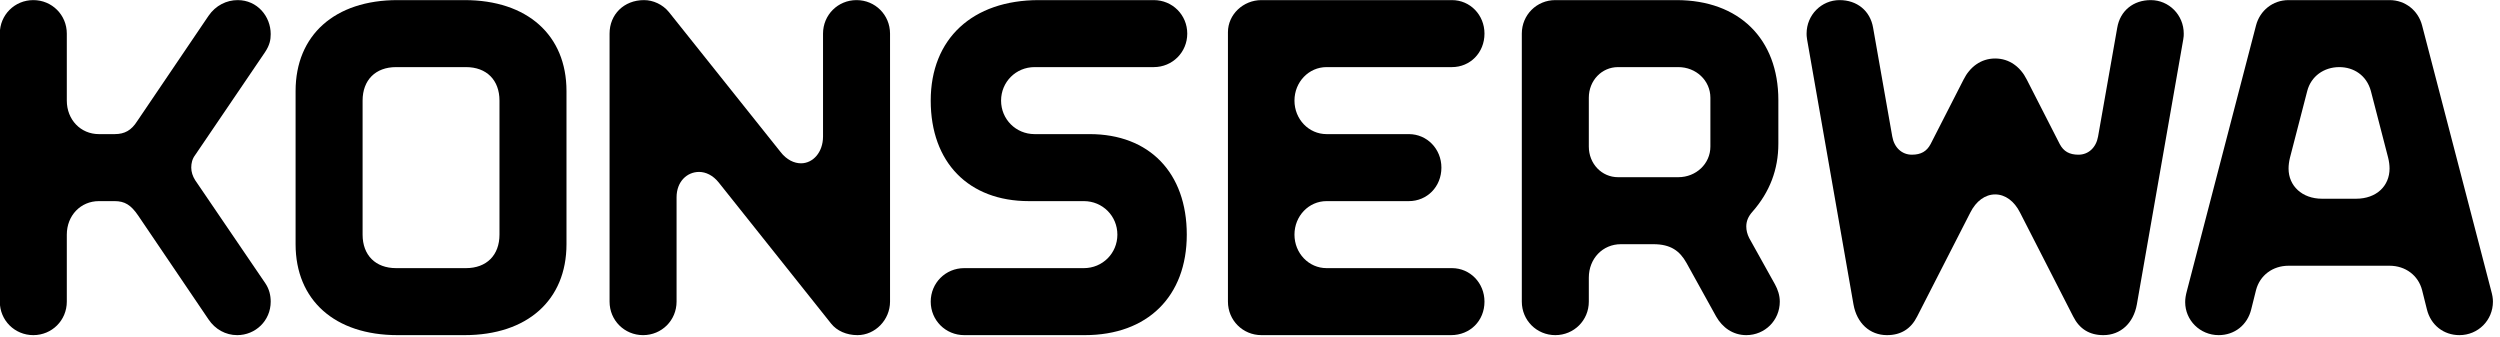 <?xml version="1.0" encoding="UTF-8" standalone="no"?>
<!DOCTYPE svg PUBLIC "-//W3C//DTD SVG 1.1//EN" "http://www.w3.org/Graphics/SVG/1.1/DTD/svg11.dtd">
<svg width="100%" height="100%" viewBox="0 0 326 44" version="1.1" xmlns="http://www.w3.org/2000/svg" xmlns:xlink="http://www.w3.org/1999/xlink" xml:space="preserve" xmlns:serif="http://www.serif.com/" style="fill-rule:evenodd;clip-rule:evenodd;stroke-linejoin:round;stroke-miterlimit:2;">
    <g transform="matrix(1.486,-1.48297e-31,-1.51288e-31,-1.486,-201.768,100.336)">
        <path d="M138.702,38.112C140.34,38.112 141.642,39.414 141.642,41.052L141.642,46.932C141.642,48.612 142.86,49.872 144.456,49.872L145.842,49.872C146.724,49.872 147.27,49.536 147.9,48.612L154.074,39.498C154.662,38.616 155.586,38.112 156.594,38.112C158.19,38.112 159.534,39.372 159.534,41.052C159.534,41.598 159.408,42.144 159.072,42.648L152.898,51.72C152.688,52.056 152.562,52.434 152.562,52.812C152.562,53.19 152.646,53.568 152.898,53.904L159.03,62.934C159.45,63.564 159.534,64.026 159.534,64.53C159.534,66.084 158.358,67.512 156.636,67.512C155.67,67.512 154.704,67.05 154.074,66.126L147.816,56.886C147.312,56.088 146.724,55.752 145.842,55.752L144.456,55.752C142.86,55.752 141.642,57.012 141.642,58.692L141.642,64.572C141.642,66.21 140.34,67.512 138.702,67.512C137.064,67.512 135.762,66.21 135.762,64.572L135.762,41.052C135.762,39.414 137.064,38.112 138.702,38.112Z" style="fill-rule:nonzero;"/>
    </g>
    <g transform="matrix(1.486,-1.48297e-31,-1.51288e-31,-1.486,-201.768,100.336)">
        <path d="M170.664,38.112L176.544,38.112C182.046,38.112 185.49,41.178 185.49,46.092L185.49,59.532C185.49,64.446 182.046,67.512 176.544,67.512L170.664,67.512C165.162,67.512 161.718,64.446 161.718,59.532L161.718,46.092C161.718,41.178 165.162,38.112 170.664,38.112ZM170.538,43.992C168.732,43.992 167.598,45.126 167.598,46.932L167.598,58.692C167.598,60.498 168.732,61.632 170.538,61.632L176.67,61.632C178.476,61.632 179.61,60.498 179.61,58.692L179.61,46.932C179.61,45.126 178.476,43.992 176.67,43.992L170.538,43.992Z" style="fill-rule:nonzero;"/>
    </g>
    <g transform="matrix(1.486,-1.48297e-31,-1.51288e-31,-1.486,-201.768,100.336)">
        <path d="M192.21,38.112C193.848,38.112 195.15,39.414 195.15,41.052L195.15,50.208C195.15,51.594 196.074,52.434 197.124,52.434C197.712,52.434 198.342,52.14 198.846,51.51L208.716,39.12C209.22,38.49 210.06,38.112 211.026,38.112C212.58,38.112 213.882,39.456 213.882,41.052L213.882,64.572C213.882,66.21 212.58,67.512 210.942,67.512C209.304,67.512 208.002,66.21 208.002,64.572L208.002,55.542C208.002,54.156 207.12,53.19 206.07,53.19C205.482,53.19 204.81,53.484 204.264,54.198L194.478,66.462C193.932,67.134 193.092,67.512 192.294,67.512C190.53,67.512 189.27,66.252 189.27,64.572L189.27,41.052C189.27,39.414 190.572,38.112 192.21,38.112Z" style="fill-rule:nonzero;"/>
    </g>
    <g transform="matrix(1.486,-1.48297e-31,-1.51288e-31,-1.486,-201.768,100.336)">
        <path d="M220.392,38.112L230.976,38.112C236.478,38.112 239.922,41.514 239.922,46.932C239.922,52.35 236.646,55.752 231.396,55.752L226.566,55.752C224.928,55.752 223.626,57.054 223.626,58.692C223.626,60.33 224.928,61.632 226.566,61.632L237.024,61.632C238.662,61.632 239.964,62.934 239.964,64.572C239.964,66.21 238.662,67.512 237.024,67.512L226.944,67.512C221.106,67.512 217.452,64.11 217.452,58.692C217.452,53.274 220.77,49.872 226.062,49.872L230.892,49.872C232.53,49.872 233.832,48.57 233.832,46.932C233.832,45.294 232.53,43.992 230.892,43.992L220.392,43.992C218.754,43.992 217.452,42.69 217.452,41.052C217.452,39.414 218.754,38.112 220.392,38.112Z" style="fill-rule:nonzero;"/>
    </g>
    <g transform="matrix(1.486,-1.48297e-31,-1.51288e-31,-1.486,-201.768,100.336)">
        <path d="M246.474,38.112L263.106,38.112C264.786,38.112 266.046,39.372 266.046,41.052C266.046,42.69 264.786,43.992 263.19,43.992L252.186,43.992C250.632,43.992 249.372,45.294 249.372,46.932C249.372,48.57 250.632,49.872 252.186,49.872L259.41,49.872C261.006,49.872 262.266,51.132 262.266,52.812C262.266,54.45 261.006,55.752 259.41,55.752L252.186,55.752C250.632,55.752 249.372,57.054 249.372,58.692C249.372,60.33 250.632,61.632 252.186,61.632L263.19,61.632C264.786,61.632 266.046,62.892 266.046,64.572C266.046,66.21 264.786,67.512 263.19,67.512L246.474,67.512C244.878,67.512 243.534,66.252 243.534,64.698L243.534,41.052C243.534,39.414 244.836,38.112 246.474,38.112Z" style="fill-rule:nonzero;"/>
    </g>
    <g transform="matrix(1.486,-1.48297e-31,-1.51288e-31,-1.486,-201.768,100.336)">
        <path d="M272.262,38.112C273.9,38.112 275.202,39.414 275.202,41.052L275.202,43.152C275.202,44.832 276.42,46.092 278.016,46.092L280.872,46.092C282.384,46.092 283.182,45.504 283.77,44.454L286.374,39.75C286.92,38.784 287.844,38.112 289.02,38.112C290.658,38.112 291.96,39.414 291.96,41.052C291.96,41.598 291.792,42.102 291.54,42.564L289.272,46.638C289.104,46.974 289.02,47.31 289.02,47.646C289.02,48.108 289.188,48.528 289.566,48.948C291.078,50.67 291.834,52.644 291.834,54.912L291.834,58.734C291.834,64.11 288.39,67.512 282.888,67.512L272.262,67.512C270.624,67.512 269.322,66.21 269.322,64.572L269.322,41.052C269.322,39.414 270.624,38.112 272.262,38.112ZM277.764,51.972C276.336,51.972 275.202,53.148 275.202,54.66L275.202,58.944C275.202,60.456 276.336,61.632 277.764,61.632L283.056,61.632C284.61,61.632 285.87,60.456 285.87,58.944L285.87,54.66C285.87,53.148 284.61,51.972 283.056,51.972L277.764,51.972Z" style="fill-rule:nonzero;"/>
    </g>
    <g transform="matrix(1.486,-1.48297e-31,-1.51288e-31,-1.486,-201.768,100.336)">
        <path d="M301.368,38.112C302.586,38.112 303.468,38.658 304.014,39.75L308.676,48.864C309.18,49.872 309.978,50.46 310.86,50.46C311.742,50.46 312.54,49.872 313.044,48.864L317.706,39.75C318.252,38.658 319.134,38.112 320.352,38.112C321.864,38.112 322.998,39.162 323.292,40.8L327.366,64.068C327.408,64.32 327.408,64.404 327.408,64.572C327.408,66.21 326.106,67.512 324.51,67.512C322.998,67.512 321.822,66.588 321.57,65.076L319.89,55.542C319.722,54.576 319.05,53.946 318.168,53.946C317.37,53.946 316.866,54.24 316.53,54.87L313.632,60.54C313.086,61.632 312.12,62.388 310.86,62.388C309.6,62.388 308.634,61.632 308.088,60.54L305.19,54.87C304.854,54.24 304.35,53.946 303.552,53.946C302.67,53.946 301.998,54.576 301.83,55.542L300.15,65.076C299.898,66.588 298.722,67.512 297.21,67.512C295.614,67.512 294.312,66.21 294.312,64.572C294.312,64.446 294.312,64.32 294.354,64.068L298.428,40.8C298.722,39.162 299.856,38.112 301.368,38.112Z" style="fill-rule:nonzero;"/>
    </g>
    <g transform="matrix(1.486,-1.48297e-31,-1.51288e-31,-1.486,-201.768,100.336)">
        <path d="M330.474,38.112C331.86,38.112 332.994,38.994 333.33,40.38L333.75,42.06C334.086,43.362 335.22,44.202 336.606,44.202L345.468,44.202C346.854,44.202 347.988,43.362 348.324,42.06L348.744,40.38C349.08,38.994 350.214,38.112 351.6,38.112C353.238,38.112 354.54,39.414 354.54,41.052C354.54,41.346 354.498,41.598 354.372,42.06L348.324,65.286C347.988,66.588 346.854,67.512 345.468,67.512L336.606,67.512C335.22,67.512 334.086,66.588 333.75,65.286L327.702,42.06C327.576,41.598 327.534,41.304 327.534,41.01C327.534,39.414 328.836,38.112 330.474,38.112ZM339.546,50.082C337.782,50.082 336.606,51.216 336.606,52.728C336.606,53.022 336.648,53.358 336.732,53.694L338.244,59.532C338.58,60.834 339.714,61.632 341.058,61.632C342.318,61.632 343.452,60.918 343.83,59.532L345.342,53.694C345.426,53.358 345.468,53.022 345.468,52.728C345.468,51.216 344.334,50.082 342.528,50.082L339.546,50.082Z" style="fill-rule:nonzero;"/>
    </g>
</svg>

